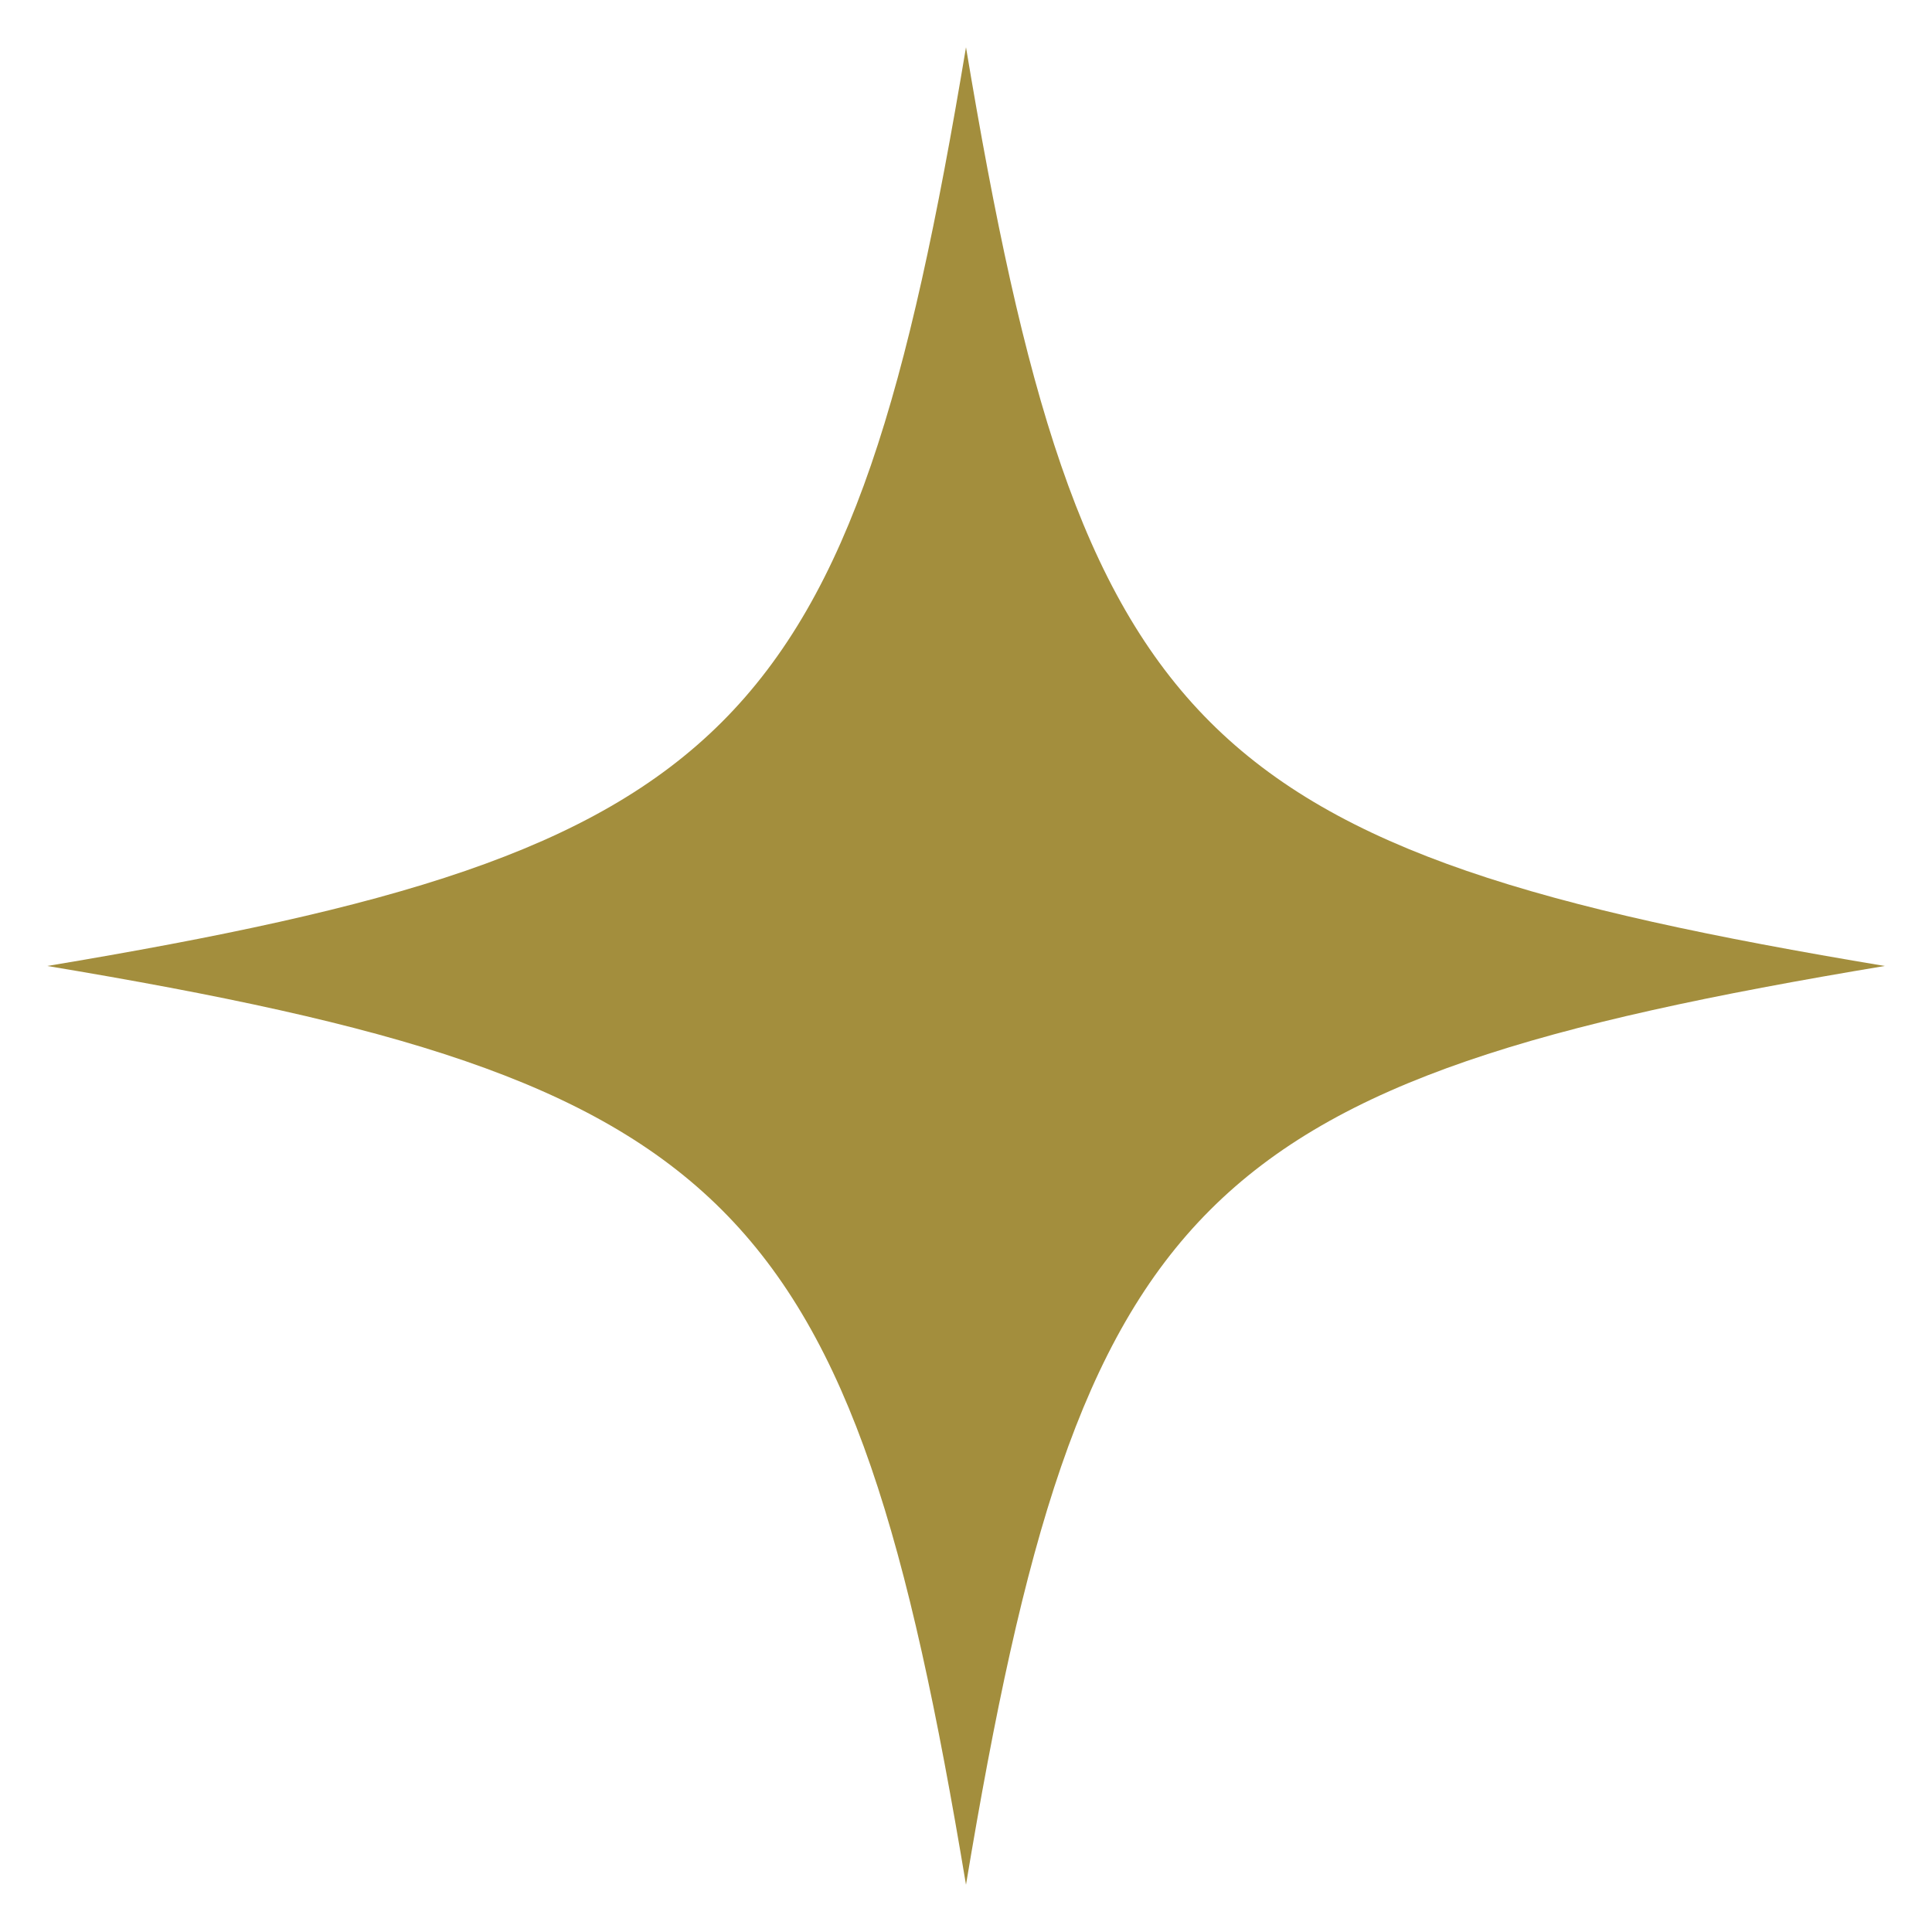 <?xml version="1.0" encoding="UTF-8"?> <svg xmlns="http://www.w3.org/2000/svg" viewBox="6369.963 4982.042 143.079 143.079"><path fill="rgb(163, 142, 61)" stroke="none" fill-opacity="1" stroke-width="3.5" stroke-opacity="1" fill-rule="evenodd" id="tSvgadc6907650" d="M 6441.502 4985.541 C 6432.998 5036.571 6424.493 5045.076 6373.463 5053.58 C 6424.493 5062.085 6432.998 5070.59 6441.502 5121.62 C 6450.007 5070.59 6458.513 5062.085 6509.542 5053.58C 6458.513 5045.076 6450.007 5036.571 6441.502 4985.541Z" stroke-linecap="butt"></path><defs> </defs></svg> 